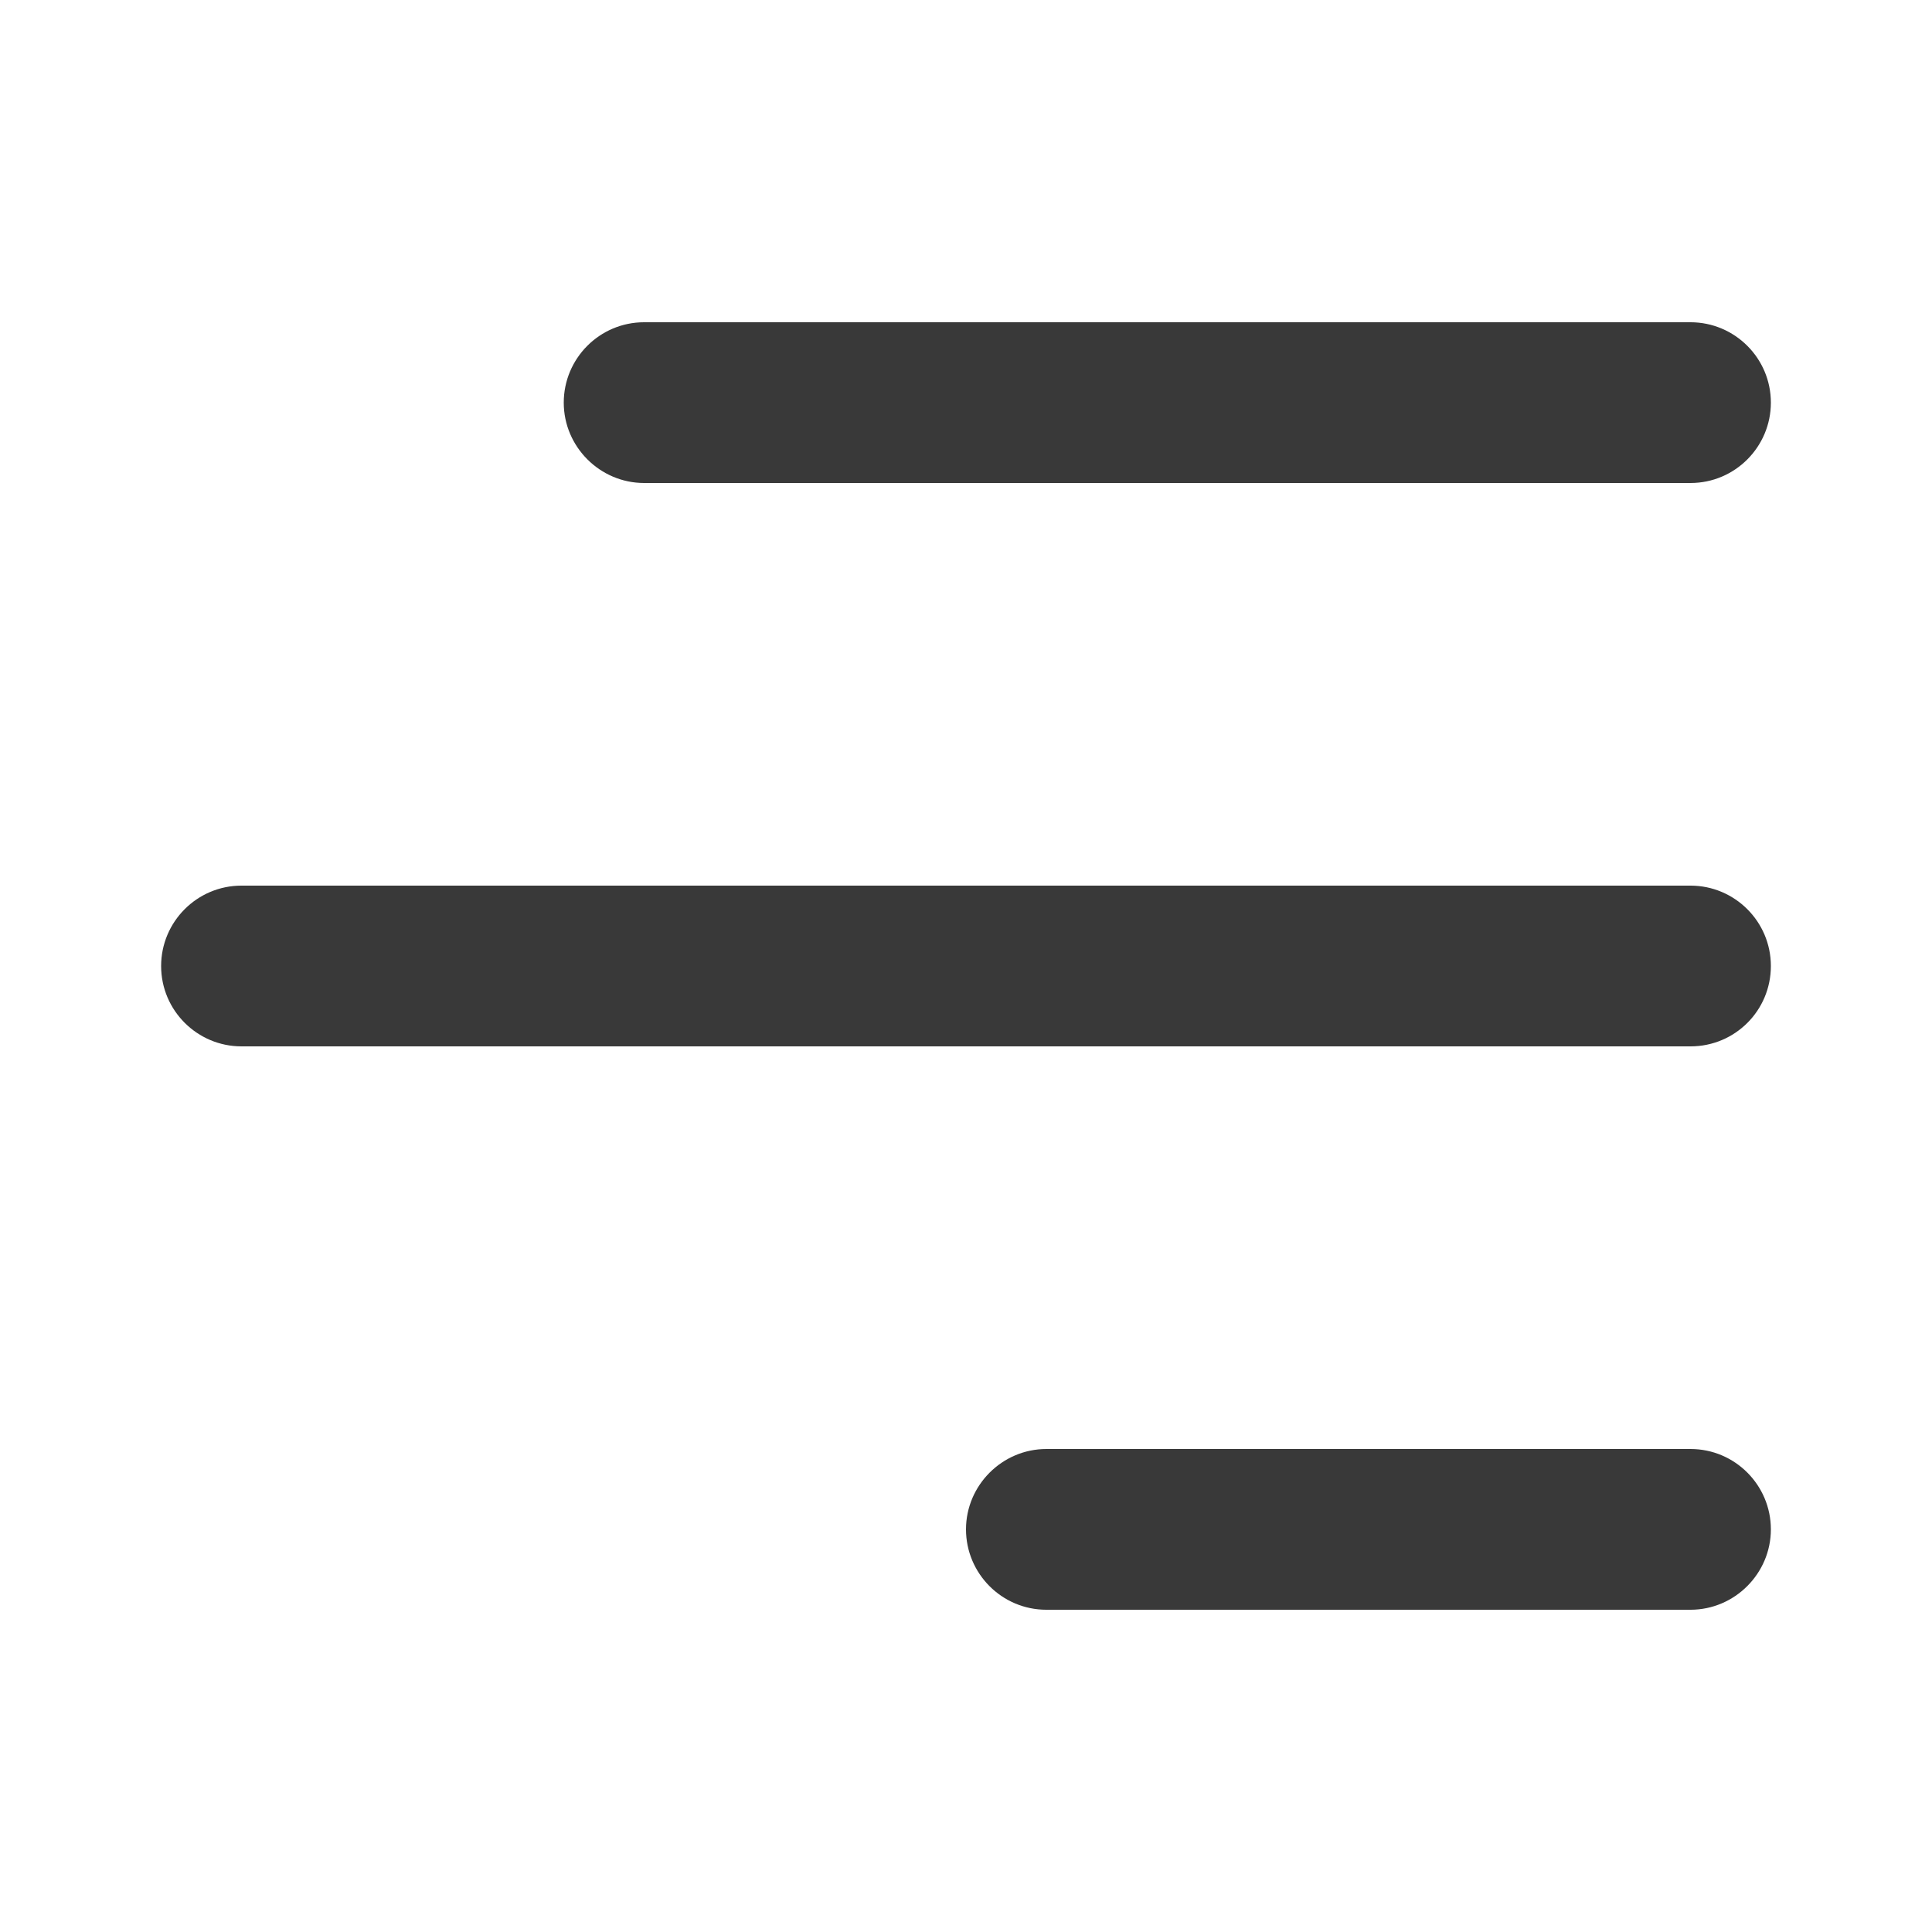 <?xml version="1.0" encoding="utf-8"?>
<!-- Generator: Adobe Illustrator 27.8.1, SVG Export Plug-In . SVG Version: 6.00 Build 0)  -->
<svg version="1.1" id="Layer_1" xmlns="http://www.w3.org/2000/svg" xmlns:xlink="http://www.w3.org/1999/xlink" x="0px" y="0px"
	 viewBox="0 0 512 512" style="enable-background:new 0 0 512 512;" xml:space="preserve">
<style type="text/css">
	.st0{fill:#393939;}
</style>
<g>
	<g>
		<path class="st0" d="M469.3,106.7c0-11.8-9.6-21.3-21.3-21.3H170.7c-11.8,0-21.3,9.6-21.3,21.3S159,128,170.7,128H448
			C459.8,128,469.3,118.4,469.3,106.7z M469.3,256c0-11.8-9.6-21.3-21.3-21.3H64c-11.8,0-21.3,9.6-21.3,21.3
			c0,11.8,9.6,21.3,21.3,21.3h384C459.8,277.3,469.3,267.8,469.3,256z M448,384c11.8,0,21.3,9.6,21.3,21.3s-9.6,21.3-21.3,21.3
			H277.3c-11.8,0-21.3-9.6-21.3-21.3s9.6-21.3,21.3-21.3H448z"/>
	</g>
</g>
</svg>
